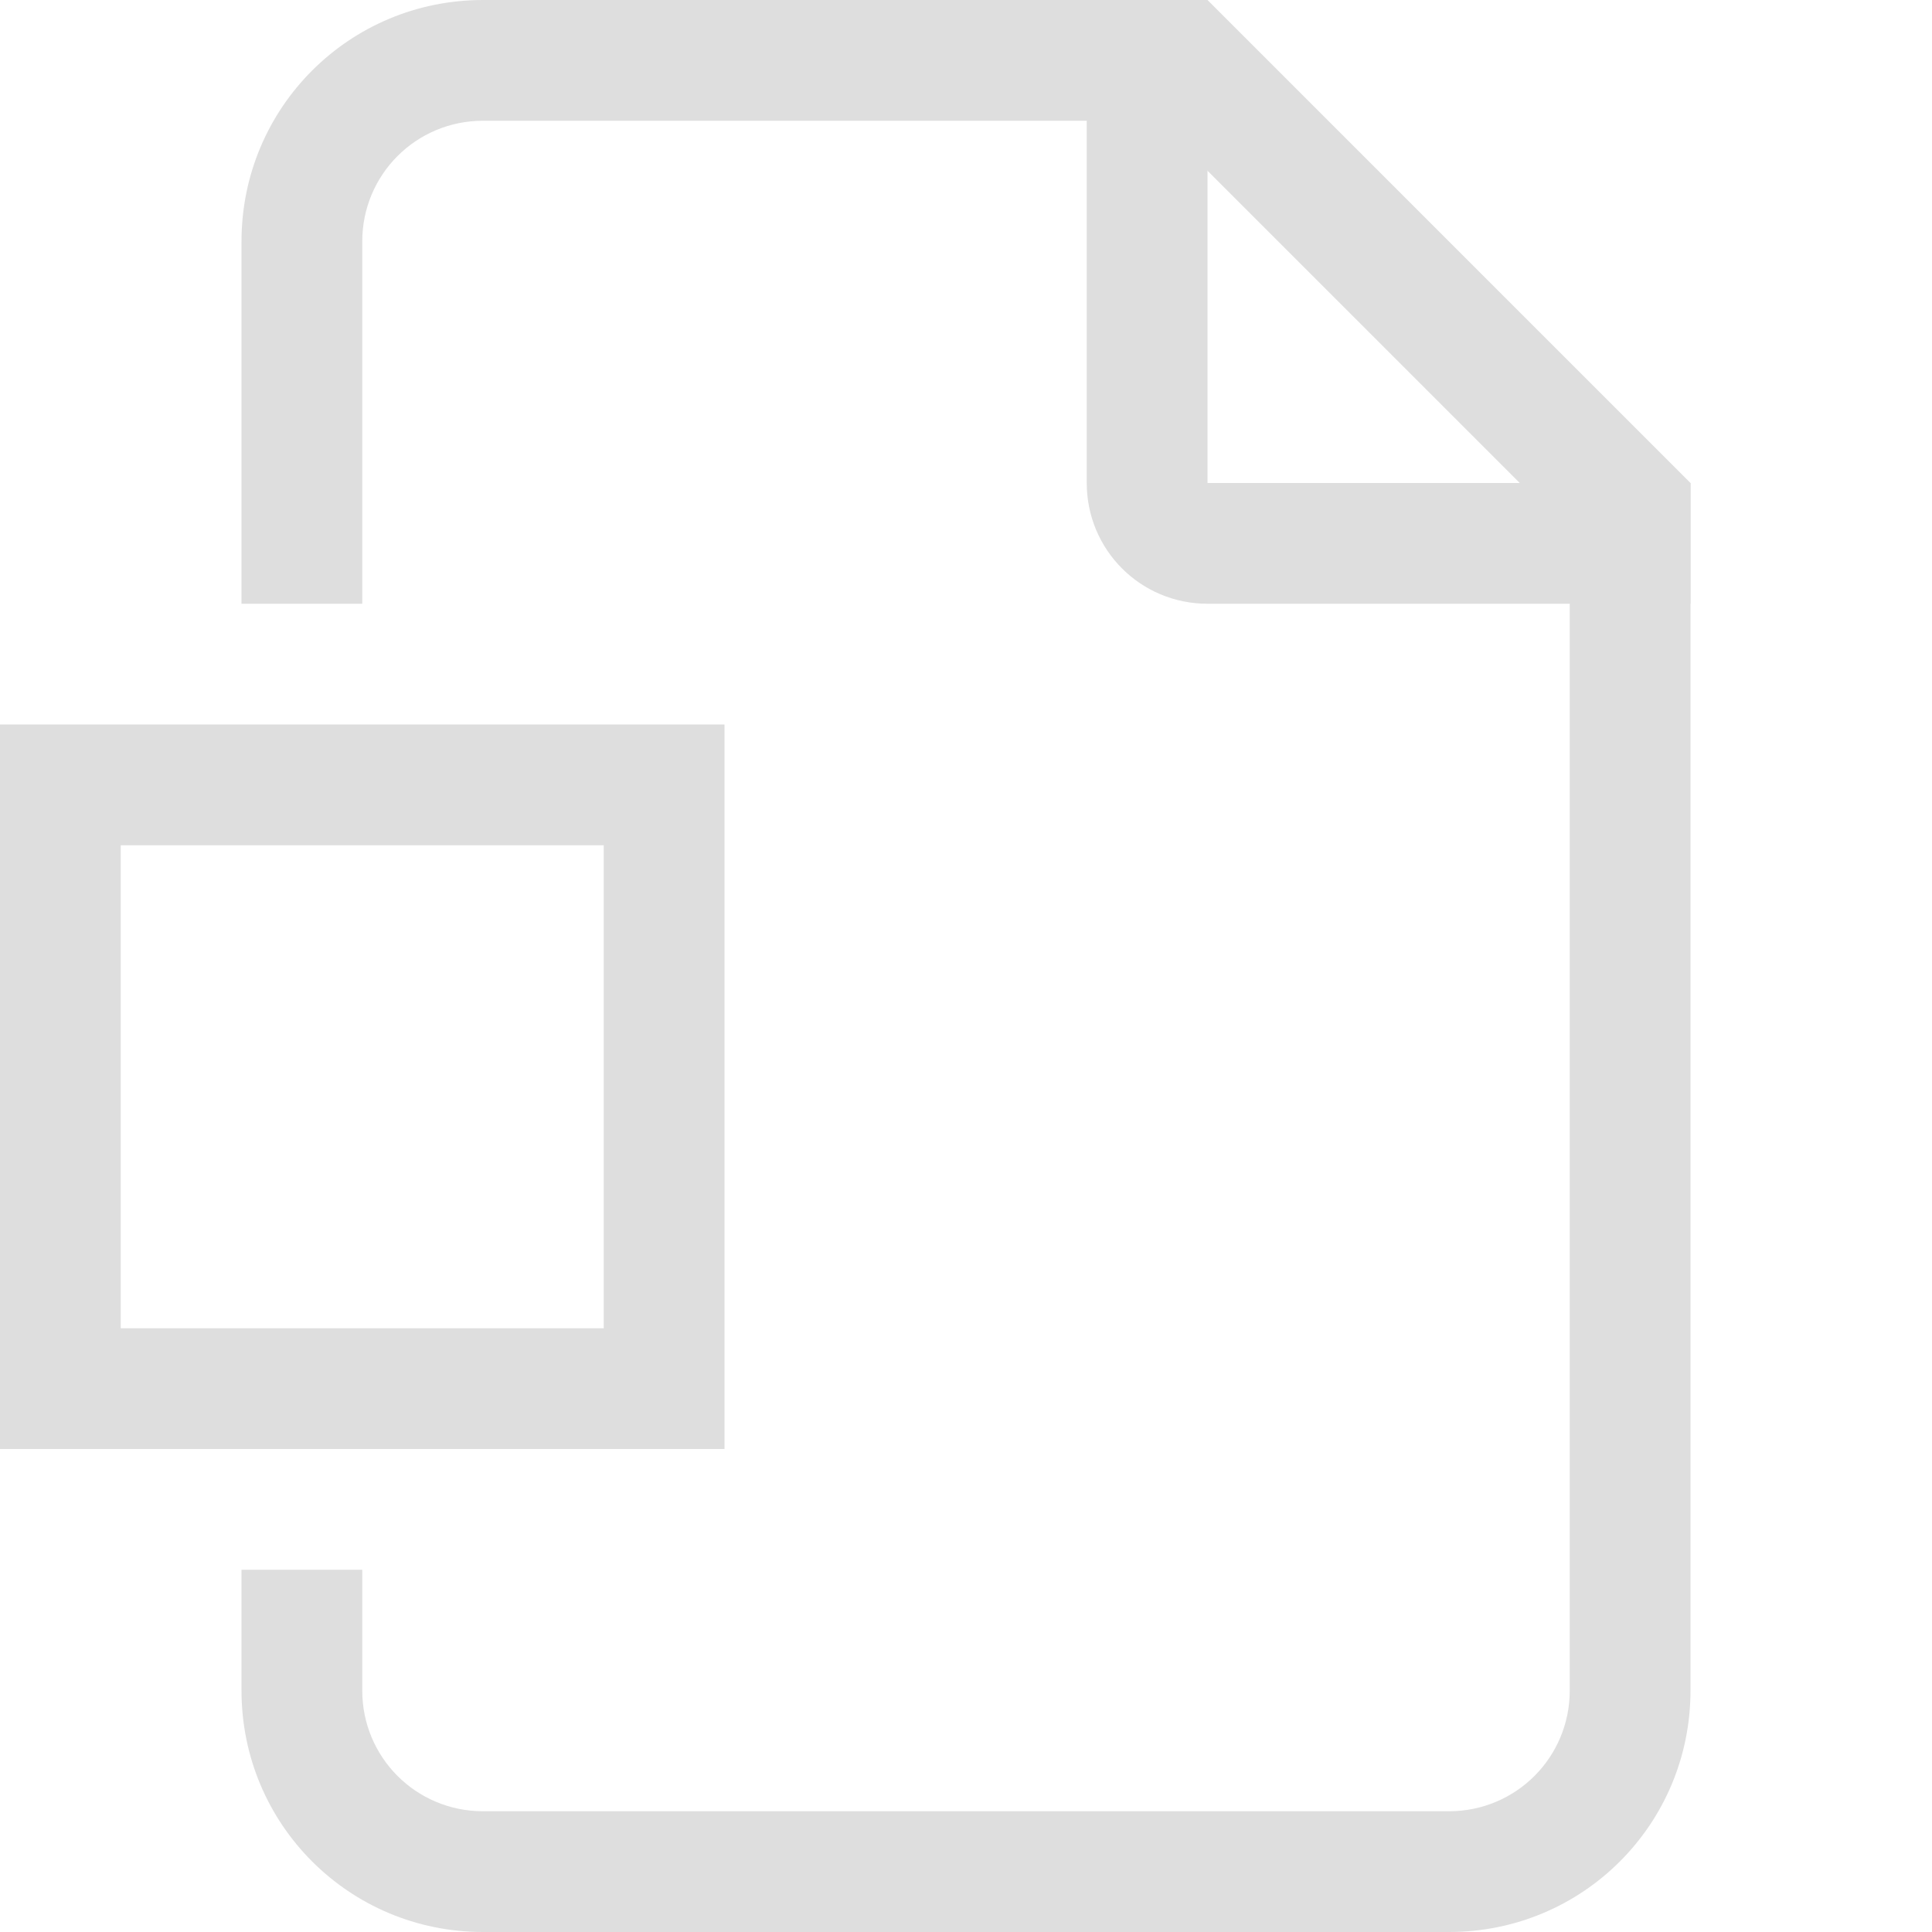 <svg xmlns="http://www.w3.org/2000/svg" width="16" height="16"><path d="M4 0C2.892 0 2 .892 2 2v3h1V2c0-.554.446-1 1-1h6V0Zm9 4v10c0 .554-.446 1-1 1H4c-.554 0-1-.446-1-1v-1H2v1c0 1.108.892 2 2 2h8c1.108 0 2-.892 2-2V4Z" style="fill:#dedede;stroke-linecap:round;stroke-linejoin:round;stop-color:#000"/><path d="M9 4c0 .554.446 1 1 1h4V4h-4V0H9Z" style="fill:#dedede;stroke-linecap:round;stroke-linejoin:round;stop-color:#000"/><path d="m9.293.707 4 4L14 4l-4-4Z" style="color:#000;fill:#dedede;fill-opacity:1;-inkscape-stroke:none"/><path d="M0 6v6h6V6Zm1 1h4v4H1Z" style="fill:#dedede;stroke-width:.8;stroke-linecap:round;stroke-linejoin:round;stop-color:#000"/></svg>